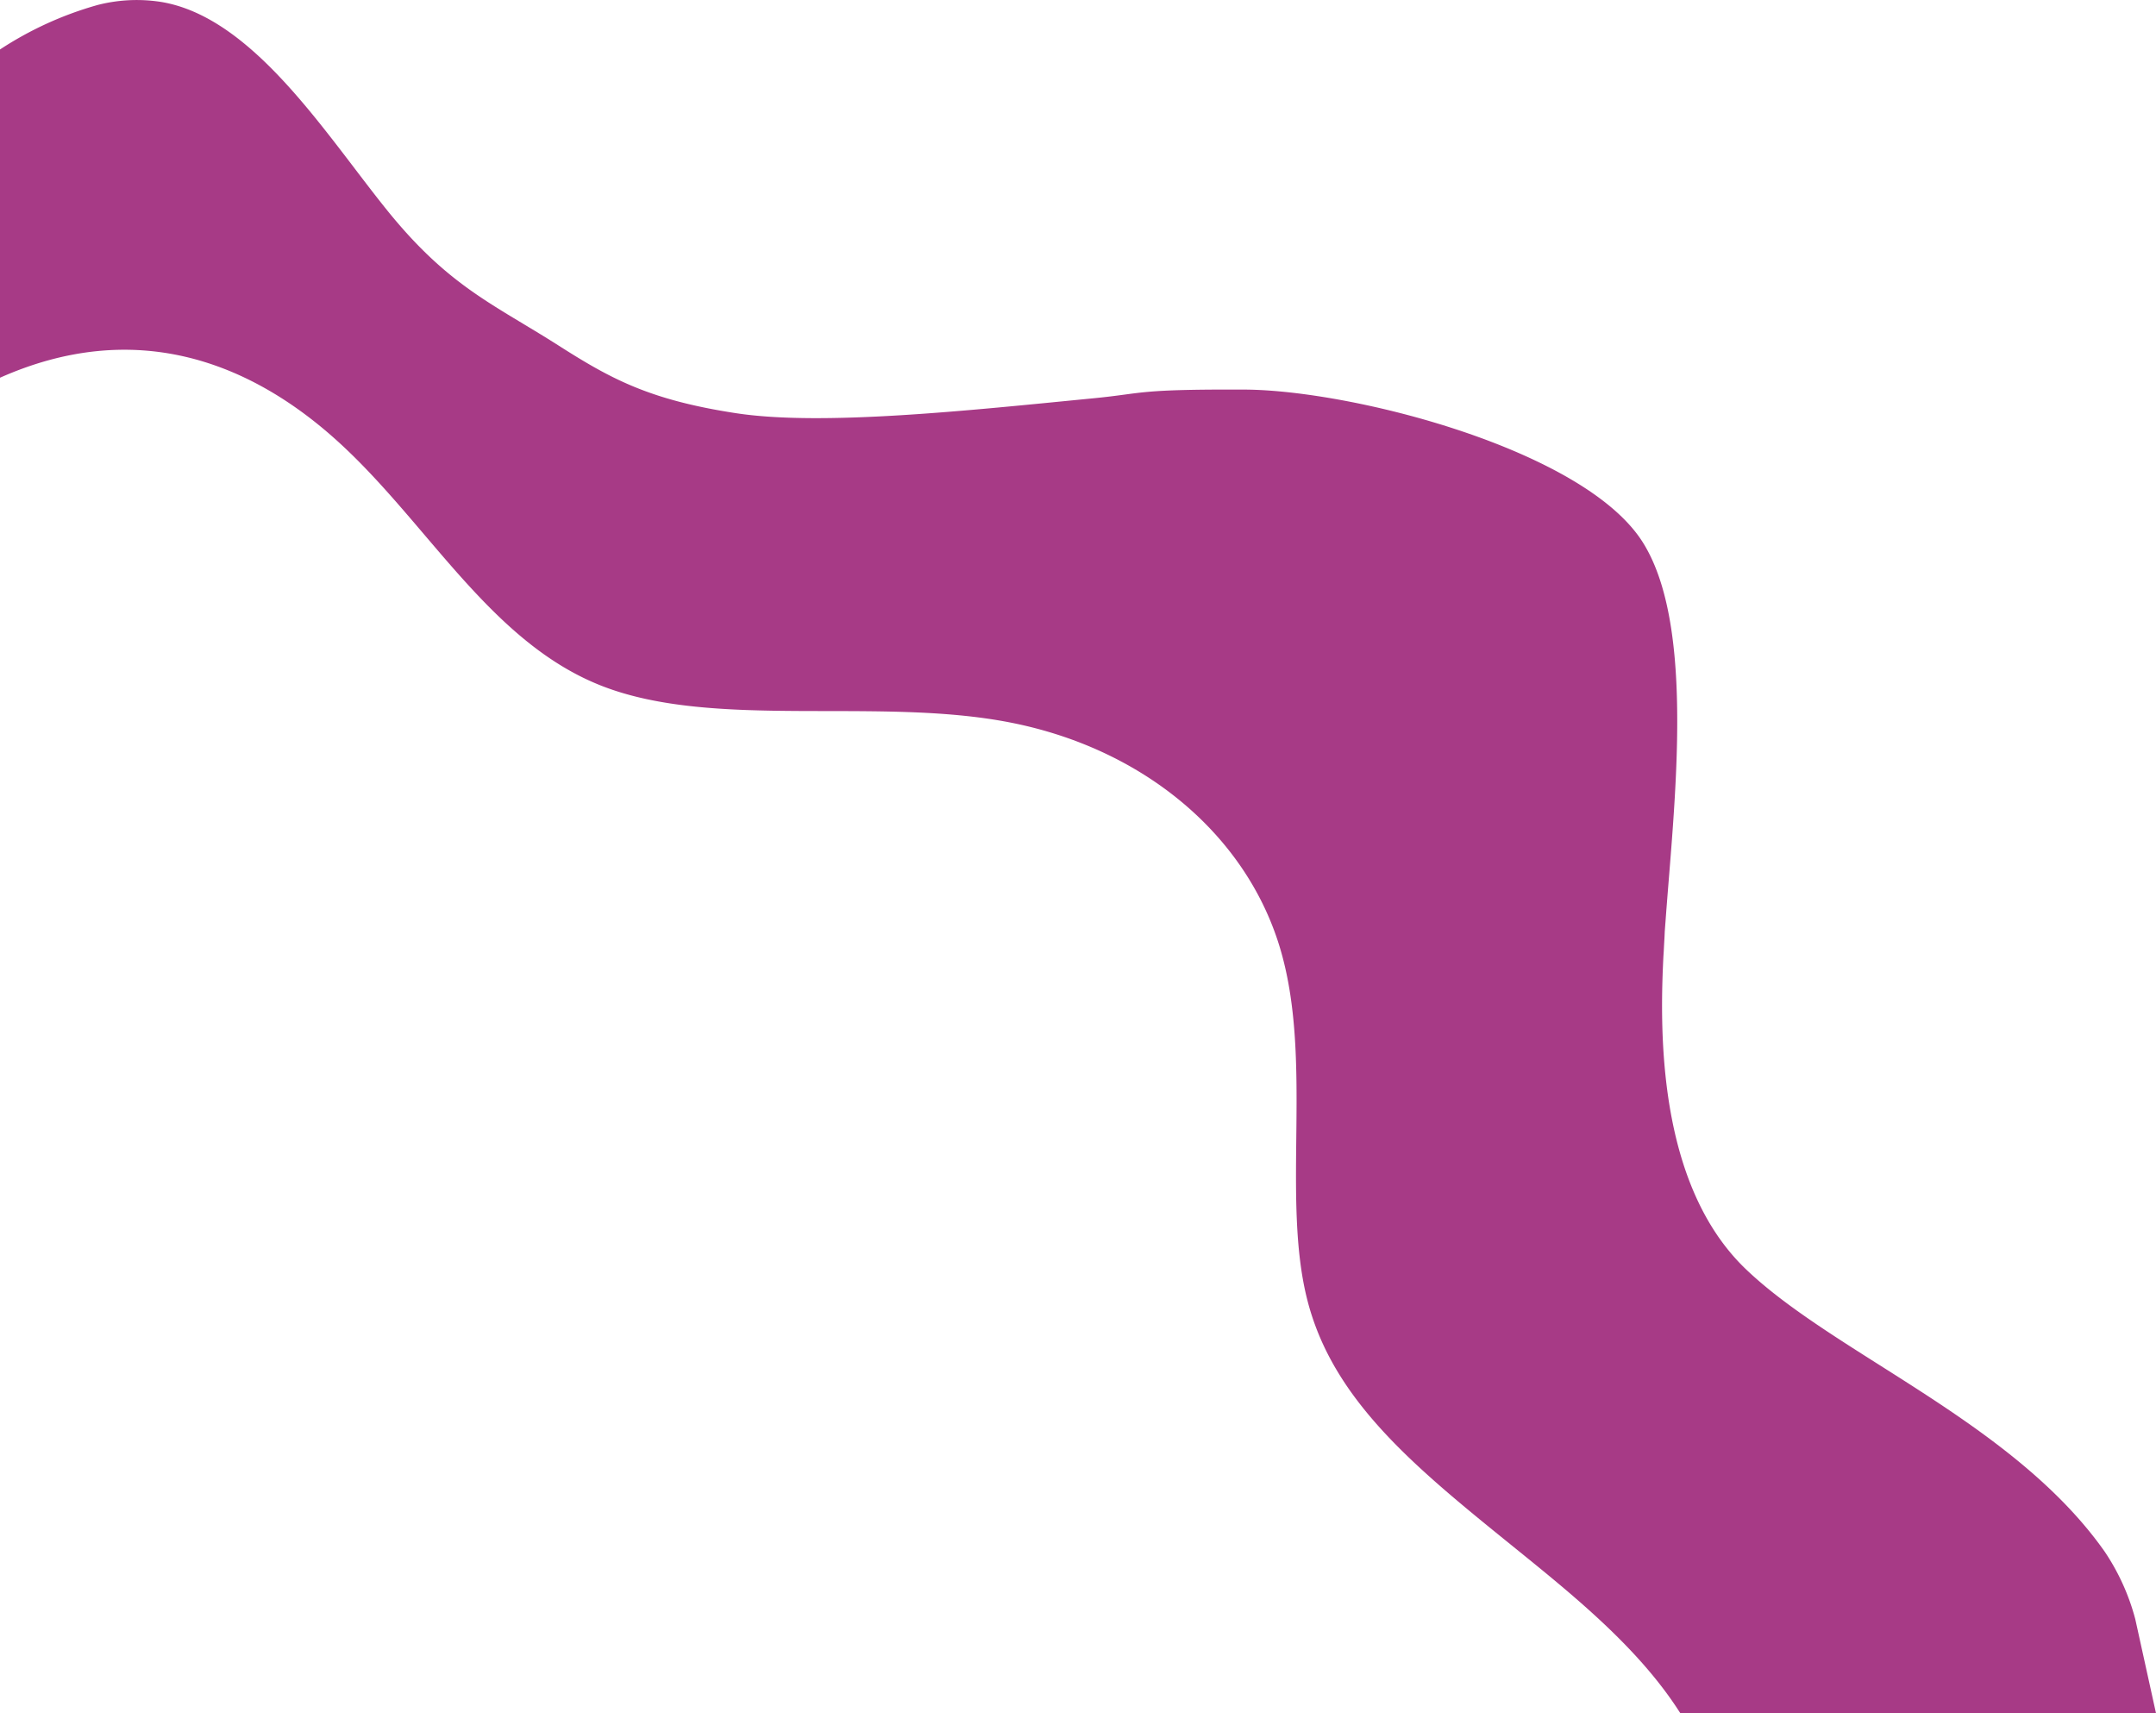 <svg xmlns="http://www.w3.org/2000/svg" width="317.284" height="252.097" viewBox="0 0 317.284 252.097">
  <path id="Path_2160" data-name="Path 2160" d="M148.7,106.315c-19.5-3.826-43.49,1.083-60.079-5.369S62.846,76.678,49.309,64.583C36.481,53.121,19.748,46.8,0,55.578V7.28A51.517,51.517,0,0,1,14.372.732,23.088,23.088,0,0,1,23.686.281C37.279,2.514,47.969,19.815,57.033,31.016S72.647,44.753,82.241,50.867c7.672,4.89,13.339,7.979,26.049,9.926s34.326-.4,52.675-2.195c7.518-.735,6.232-1.335,22.145-1.274s49.948,8.826,58.595,22.389,3.905,44.026,3.128,60.252c-.185,3.85.615-11.342,0,0s-1.031,34.223,12.1,46.787,39.379,22.5,52.787,41.536a32.82,32.82,0,0,1,4.512,9.942l3.055,13.867H247.291c-5.826-9.192-14.93-16.695-23.365-23.528-14.814-12-27.565-21.94-31.5-37.148s.934-35.684-4.136-52.2S168.2,110.14,148.7,106.315" transform="translate(0 0)" fill="#a73a86" fill-rule="evenodd"/>
</svg>
